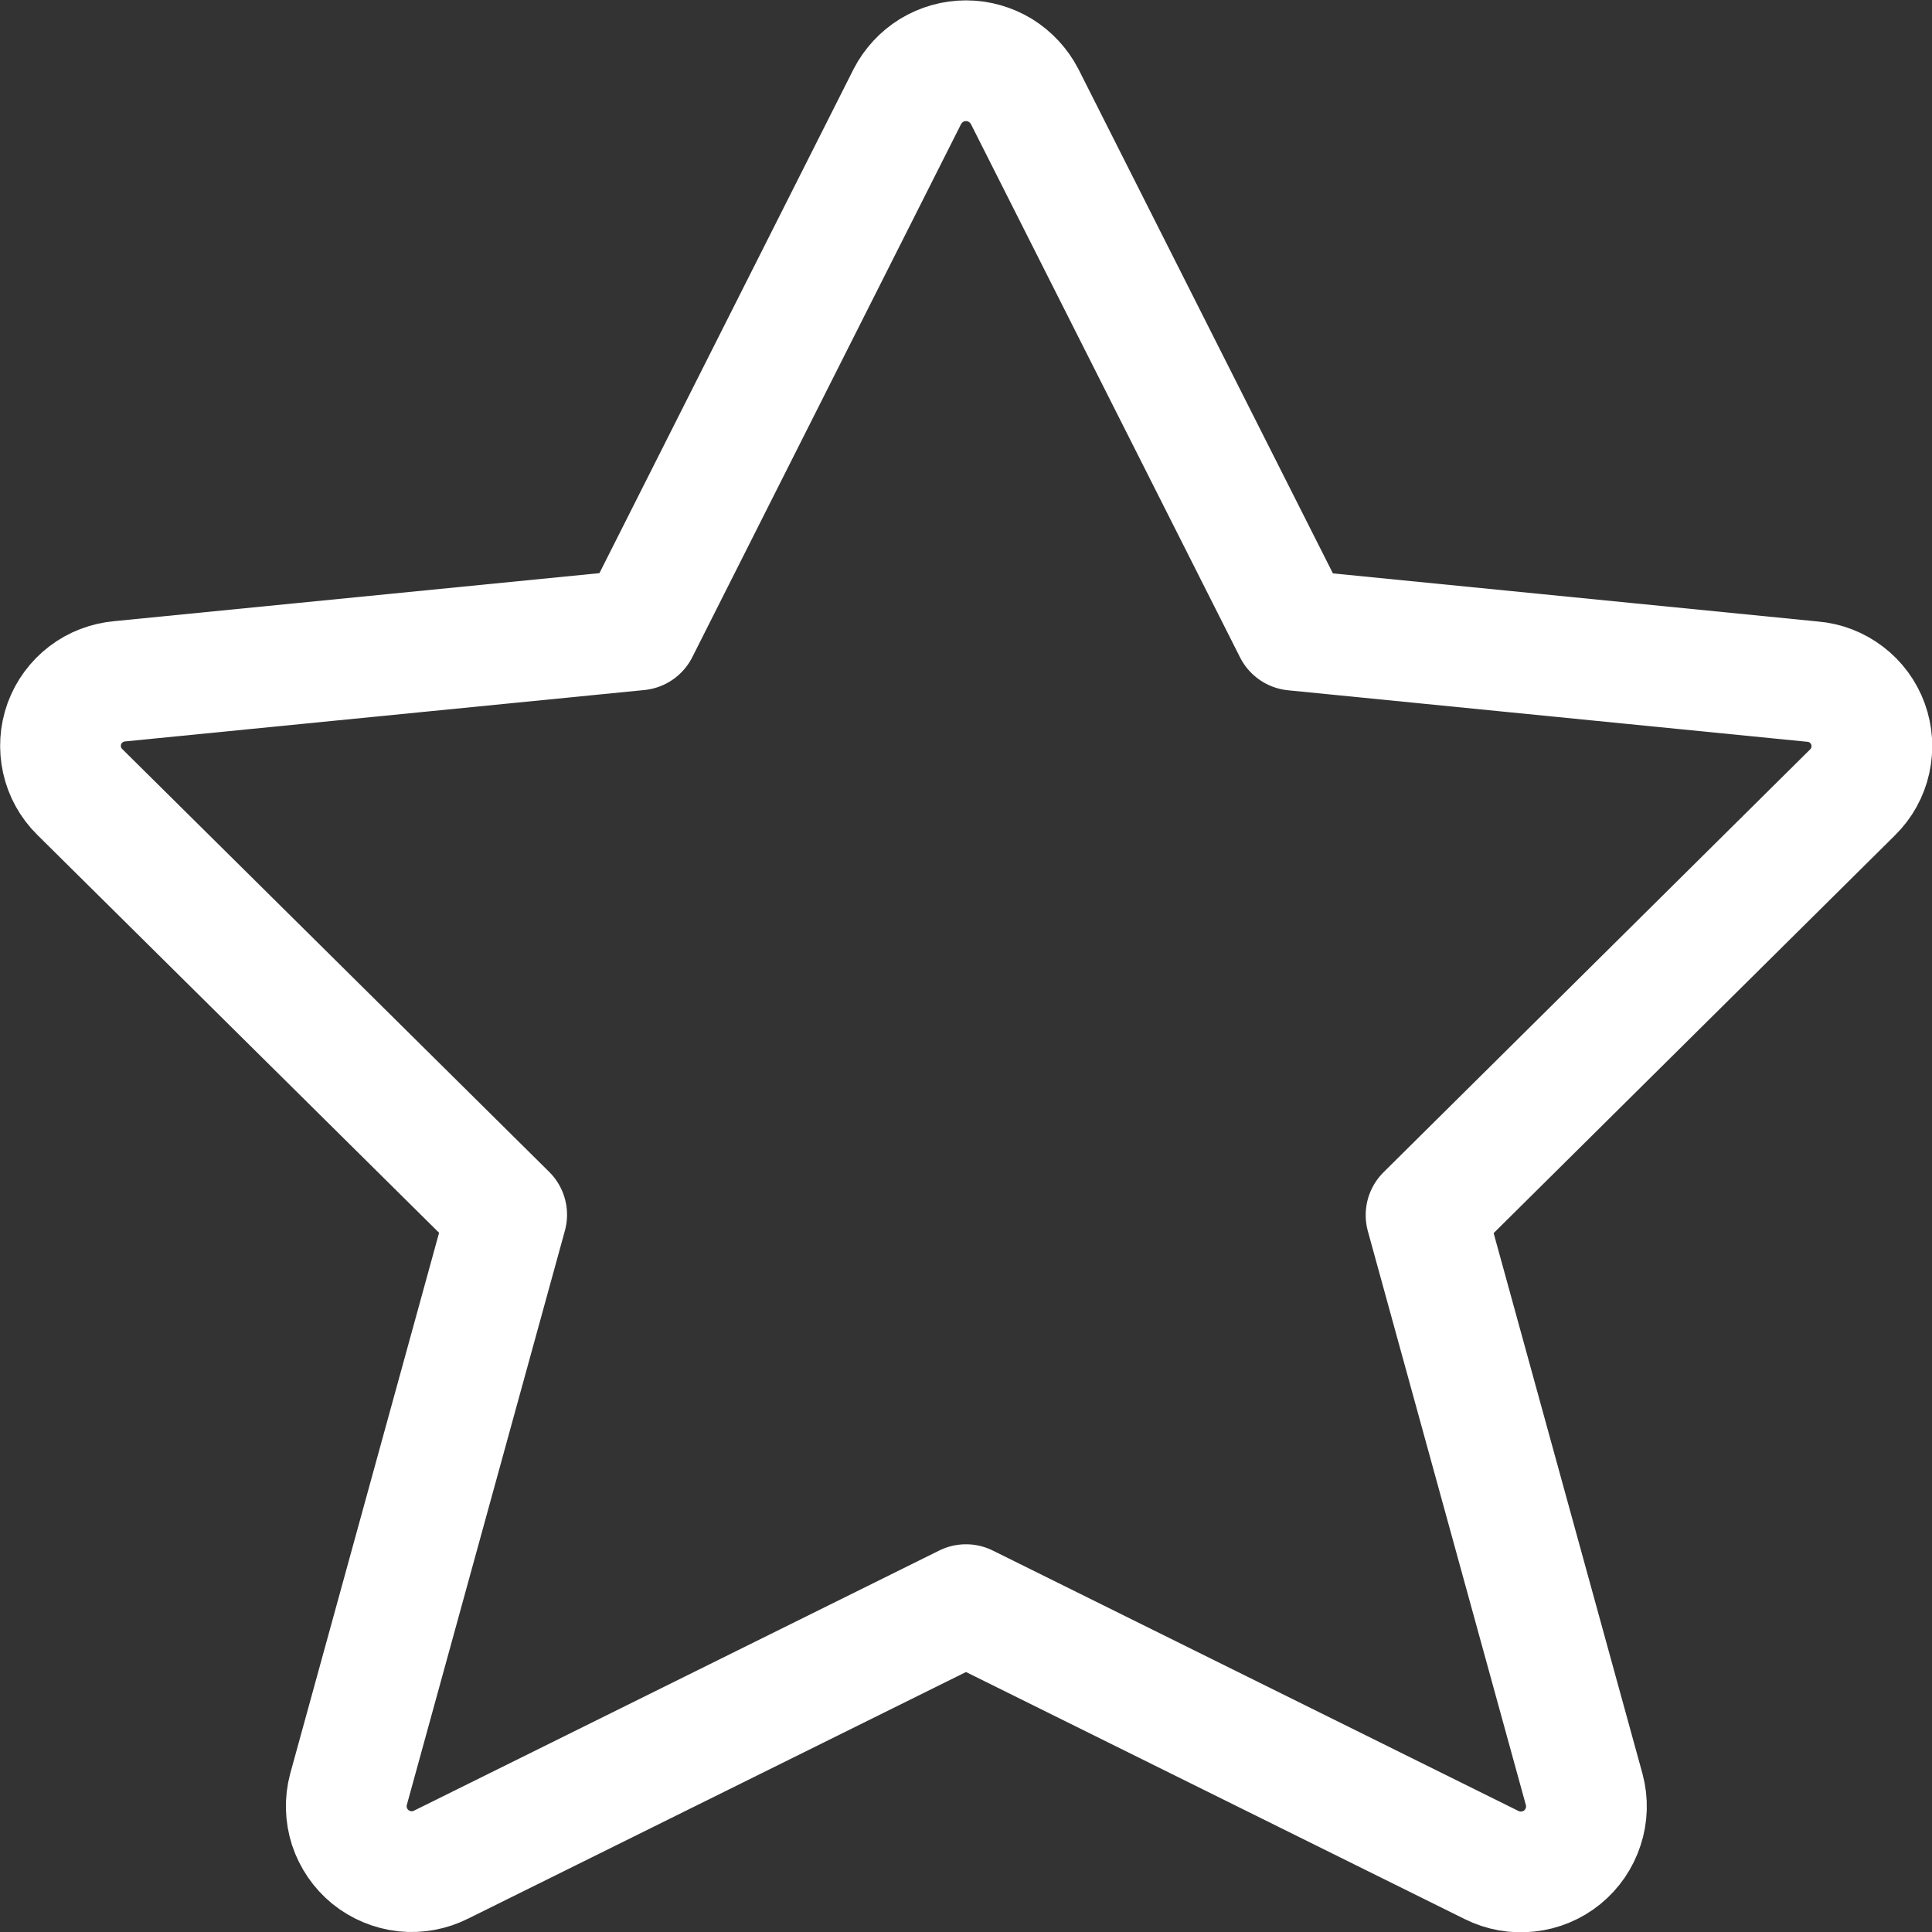 <svg width="16" height="16" viewBox="0 0 16 16" fill="none" xmlns="http://www.w3.org/2000/svg">
    <rect x="0" y="0" width="16" height="16" fill="#333333" stroke="none"/>
    <g clip-path="url(#clip0_8517_139575)">
        <path d="M8.486 0.8L10.716 5.219L15.01 5.645C15.112 5.653 15.21 5.691 15.291 5.753C15.373 5.815 15.435 5.9 15.47 5.996C15.505 6.092 15.511 6.197 15.489 6.297C15.467 6.397 15.416 6.489 15.343 6.561L11.81 10.063L13.12 14.821C13.147 14.922 13.144 15.029 13.111 15.128C13.079 15.227 13.019 15.315 12.938 15.381C12.857 15.447 12.758 15.488 12.655 15.499C12.551 15.511 12.446 15.492 12.352 15.445L8 13.289L3.653 15.442C3.56 15.489 3.455 15.508 3.351 15.497C3.247 15.485 3.149 15.444 3.068 15.379C2.987 15.313 2.927 15.225 2.894 15.126C2.862 15.026 2.859 14.92 2.886 14.819L4.196 10.06L0.66 6.558C0.587 6.486 0.536 6.394 0.514 6.294C0.492 6.194 0.498 6.09 0.533 5.993C0.568 5.897 0.63 5.813 0.712 5.75C0.793 5.688 0.891 5.651 0.993 5.642L5.287 5.217L7.514 0.8C7.56 0.711 7.629 0.636 7.715 0.583C7.801 0.531 7.899 0.503 8 0.503C8.1 0.503 8.199 0.531 8.285 0.583C8.37 0.636 8.44 0.711 8.486 0.8V0.8Z" stroke="white" stroke-linecap="round" stroke-linejoin="round"/>
    </g>
    <defs>
        <clipPath id="clip0_8517_139575">
            <rect width="16" height="16" fill="white"/>
        </clipPath>
    </defs>
</svg>
